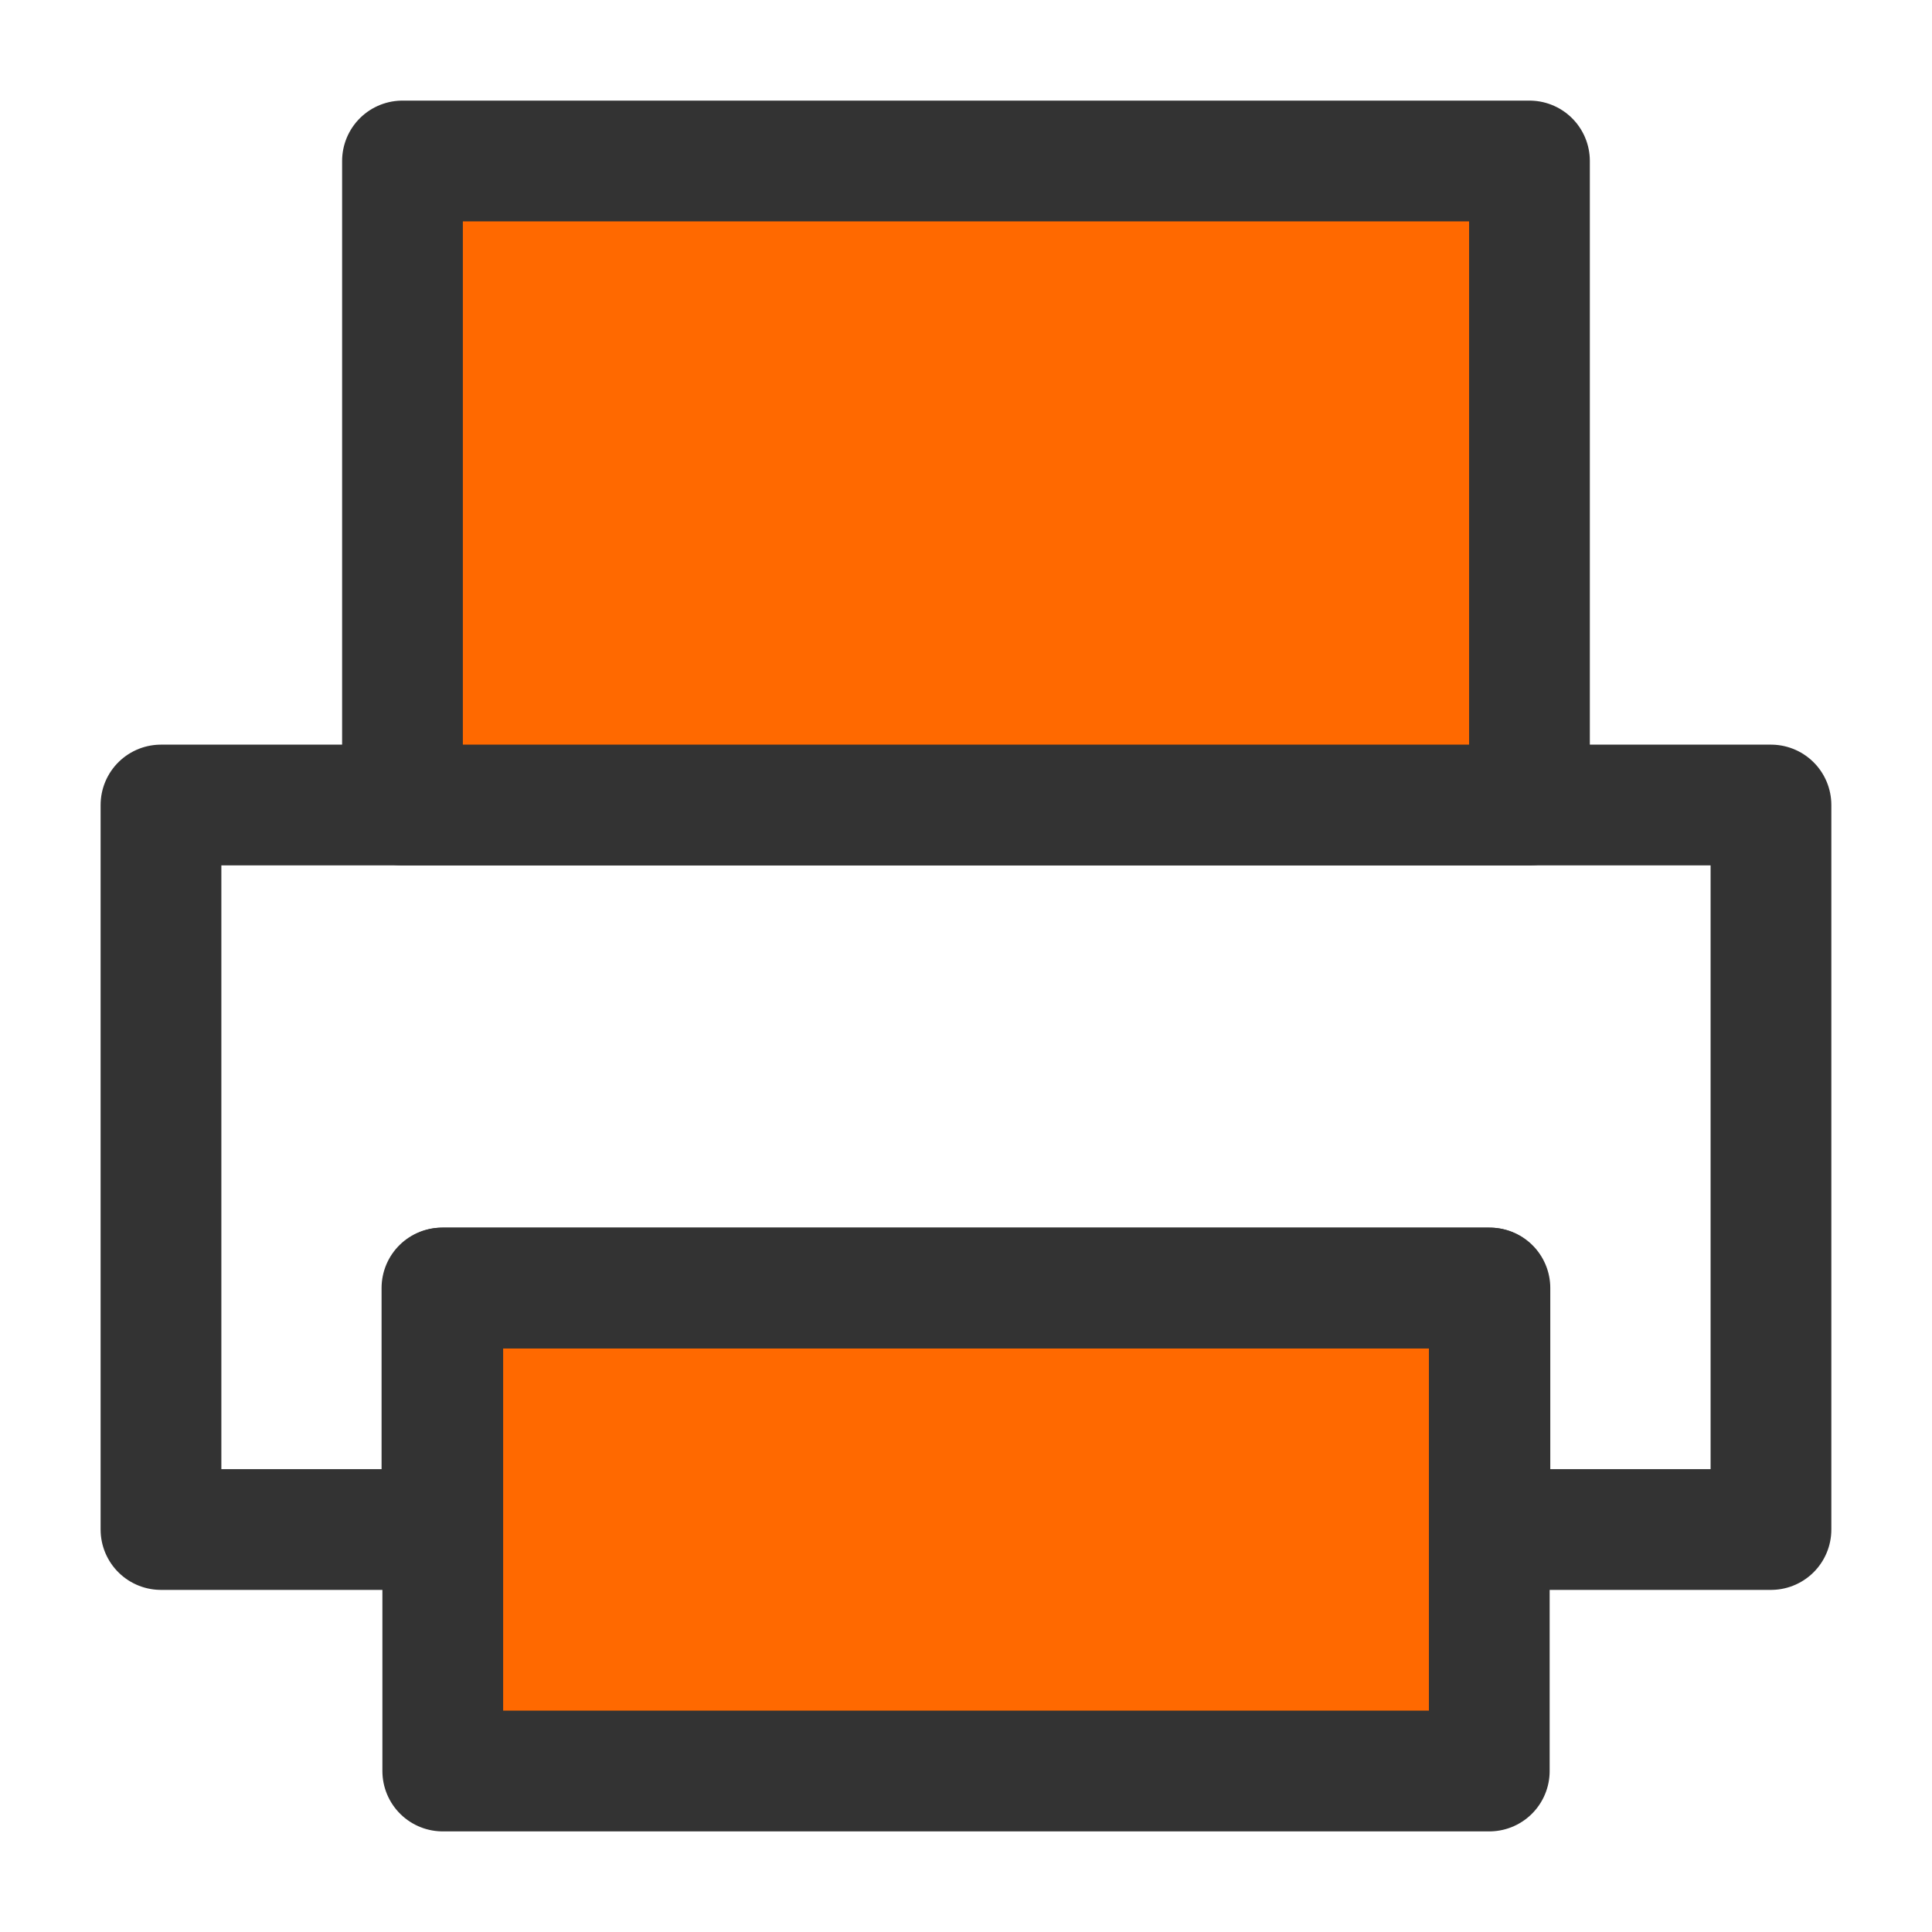 <svg width="40" height="40" viewBox="0 0 40 40" fill="none" xmlns="http://www.w3.org/2000/svg">
<path d="M30.834 26.667H9.167V36.667H30.834V26.667Z" fill="#FF6900" stroke="#333333" stroke-width="2.5" stroke-linejoin="round"/>
<path fill-rule="evenodd" clip-rule="evenodd" d="M3.333 16.667H36.666V31.667H30.847V26.667H9.15V31.667H3.333V16.667Z" stroke="#333333" stroke-width="2.5" stroke-linecap="round" stroke-linejoin="round"/>
<path d="M31.666 3.333H8.333V16.667H31.666V3.333Z" fill="#FF6900" stroke="#333333" stroke-width="2.5" stroke-linejoin="round"/>
</svg>
